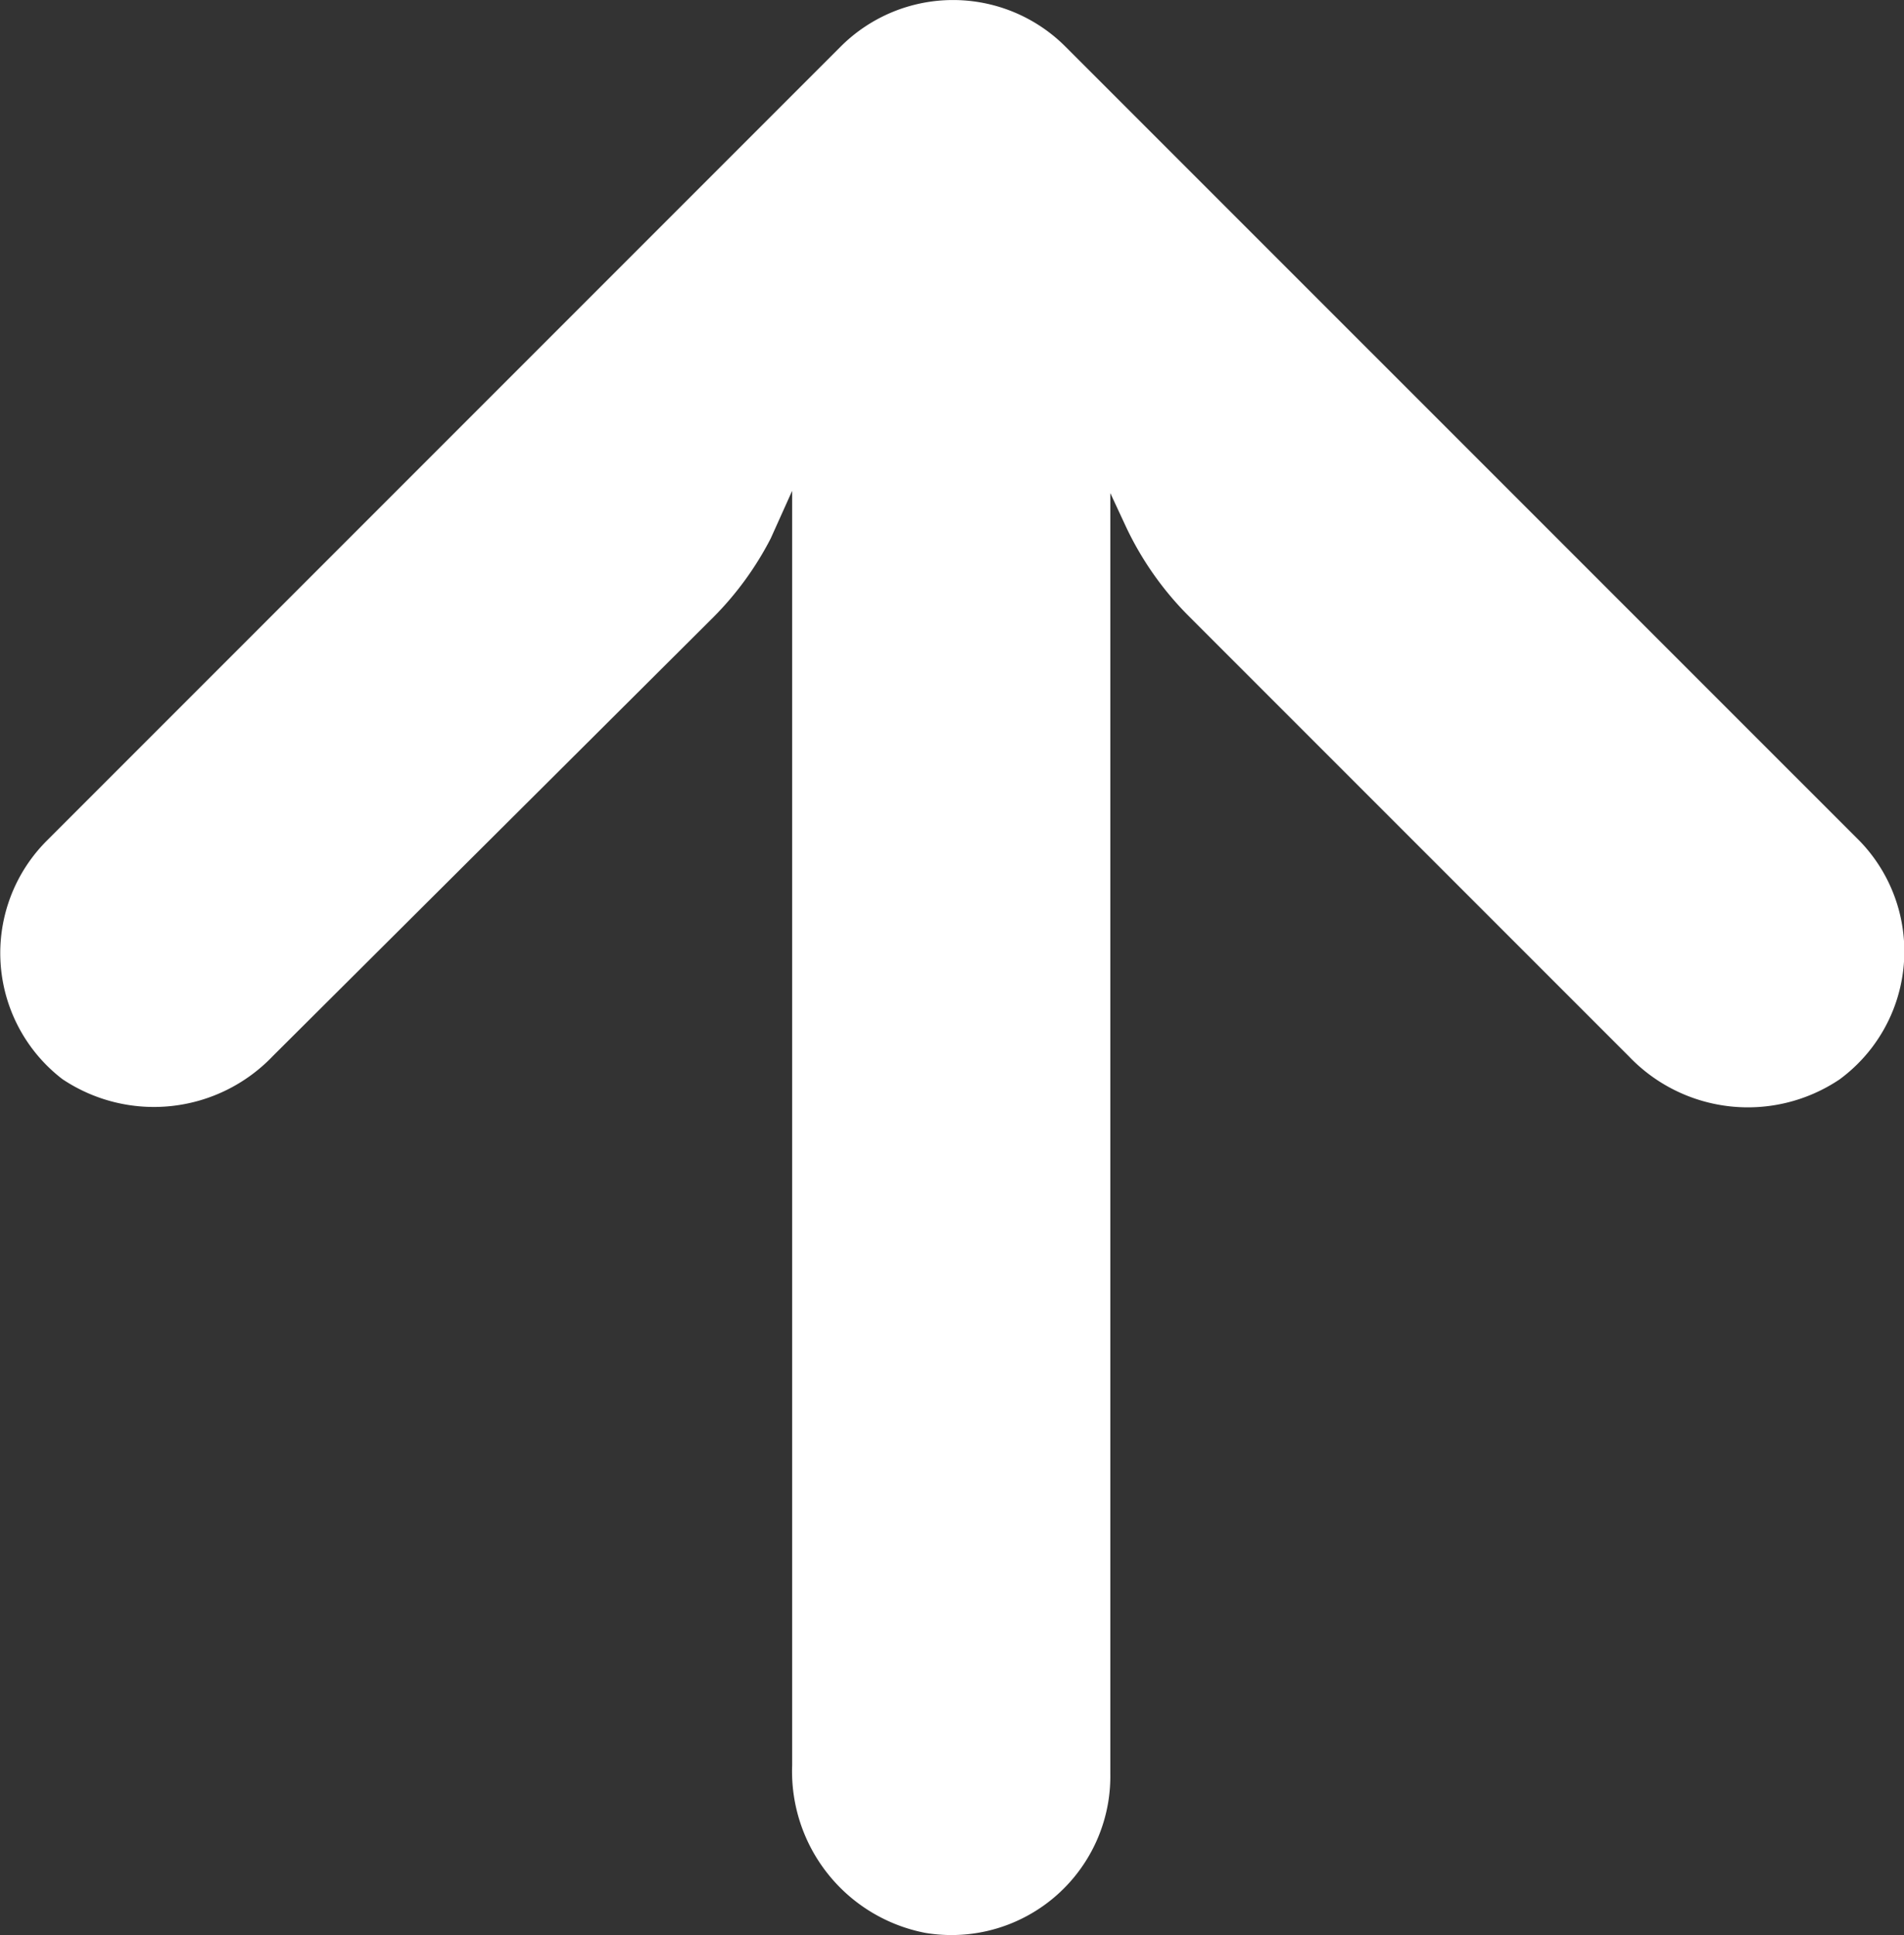 <svg xmlns="http://www.w3.org/2000/svg" width="20" height="20.321" viewBox="0 0 20 20.321">
  <rect x="0" y="0" width="20" height="20.321" fill="#333333" stroke="none"/>
  <g id="arrow-top" transform="translate(51.842 0) rotate(90)">
    <g id="Group_50" data-name="Group 50" transform="translate(0 31.842)">
      <path id="Path_70" data-name="Path 70" d="M18.919,40.2a1.667,1.667,0,0,0-.289-.021H5.178l.359-.167a3.337,3.337,0,0,0,.943-.667l4.614-4.614a1.727,1.727,0,0,0,.242-2.211,1.668,1.668,0,0,0-2.5-.217L.489,40.651a1.669,1.669,0,0,0,0,2.36h0l8.343,8.343a1.669,1.669,0,0,0,2.5-.167,1.727,1.727,0,0,0-.242-2.211L6.488,44.355a3.337,3.337,0,0,0-.834-.609l-.5-.225H18.538a1.727,1.727,0,0,0,1.76-1.4A1.669,1.669,0,0,0,18.919,40.2Z" transform="translate(0 -31.842)" fill="#fff"/>
    </g>
  </g>
</svg>
